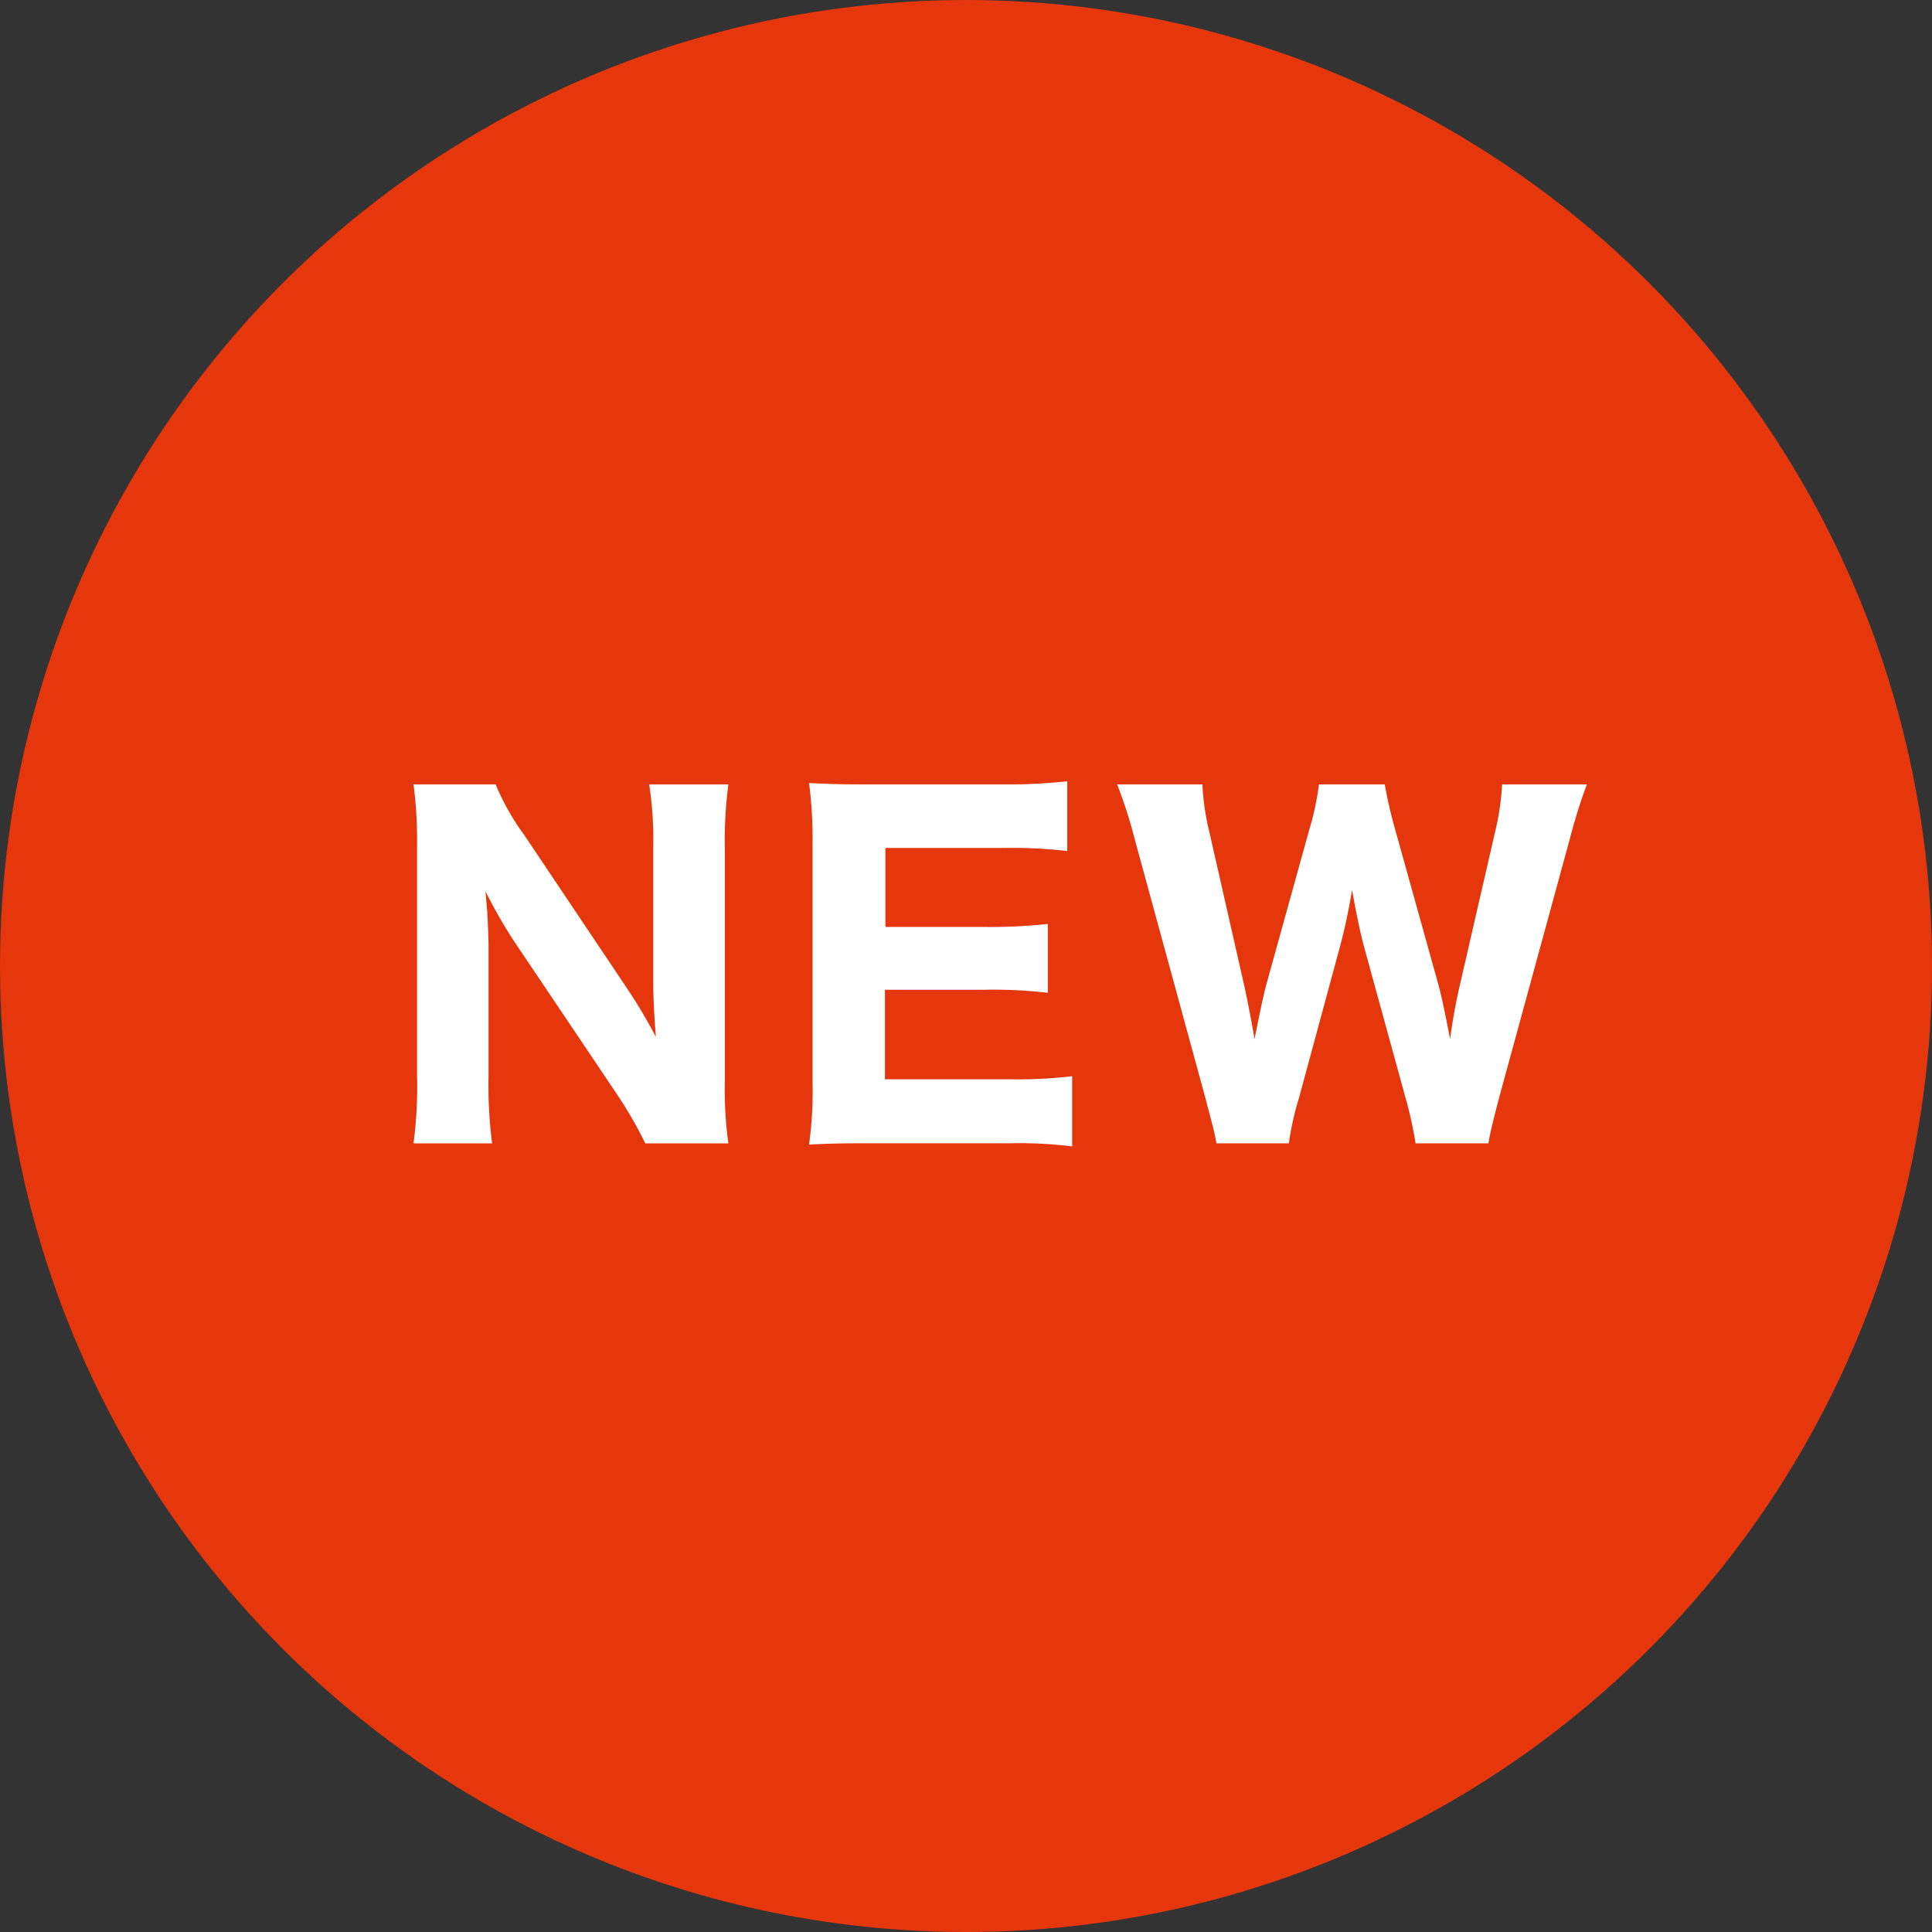 <svg xmlns="http://www.w3.org/2000/svg" width="95.147" height="95.147" viewBox="0 0 95.147 95.147"><rect x="0" y="0" width="95.147" height="95.147" fill="#333333" stroke="none"/><g transform="translate(47.574 47.574)"><g transform="translate(-47.574 -47.574)"><circle cx="47.574" cy="47.574" r="47.574" fill="#e5360c"/><g transform="translate(20.365 38.477)"><path d="M26.851,41.054a26.549,26.549,0,0,1,1.48,2.478c-.066-.76-.132-1.913-.132-2.717V34.227A17.916,17.916,0,0,0,28,31.1H31.9a20.963,20.963,0,0,0-.174,3.152v11.5a19.159,19.159,0,0,0,.174,3.024H27.809a20.538,20.538,0,0,0-1.48-2.544l-5-7.436a24.645,24.645,0,0,1-1.391-2.435c.022.261.022.261.087,1.022.022.369.065,1.282.065,1.717v6.349a22.064,22.064,0,0,0,.175,3.327H16.394a21.5,21.5,0,0,0,.174-3.349V34.118a21.167,21.167,0,0,0-.174-3.021h4.044a11.962,11.962,0,0,0,1.414,2.5Z" transform="translate(-16.394 -30.944)" fill="#fff"/><path d="M45.032,48.954A21.4,21.4,0,0,0,42.01,48.8H35.053c-1.48,0-2.087.021-2.979.065a18.794,18.794,0,0,0,.174-3.022V34.04a20.742,20.742,0,0,0-.174-2.979c.892.043,1.457.066,2.957.066h6.74a27.43,27.43,0,0,0,3.021-.153v3.435a23.058,23.058,0,0,0-3.021-.152H35.834v3.891h4.958A25.988,25.988,0,0,0,43.836,38v3.391a22.981,22.981,0,0,0-3.044-.152H35.813v4.412h6.219a23.14,23.14,0,0,0,3-.152Z" transform="translate(-12.596 -30.974)" fill="#fff"/><path d="M58.985,48.773a18.846,18.846,0,0,0-.5-2.262l-2-7.283c-.216-.76-.434-1.87-.629-2.935a27.549,27.549,0,0,1-.631,2.935l-1.979,7.306a13.883,13.883,0,0,0-.5,2.24H49.18c-.108-.588-.153-.74-.565-2.306L45.136,33.727a22.525,22.525,0,0,0-.848-2.63h4.2a12.48,12.48,0,0,0,.348,2.369l1.718,7.567c.129.586.39,1.913.5,2.609.37-1.848.457-2.2.565-2.63l2.13-7.676a14.112,14.112,0,0,0,.48-2.239h3.239a22.007,22.007,0,0,0,.5,2.174L60.1,40.923c.152.544.347,1.457.585,2.718a27.743,27.743,0,0,1,.5-2.739L62.9,33.445a12.972,12.972,0,0,0,.349-2.348h4.174a26.45,26.45,0,0,0-.826,2.63L63.117,46.467c-.282,1.066-.48,1.87-.543,2.306Z" transform="translate(-9.637 -30.944)" fill="#fff"/></g></g></g></svg>